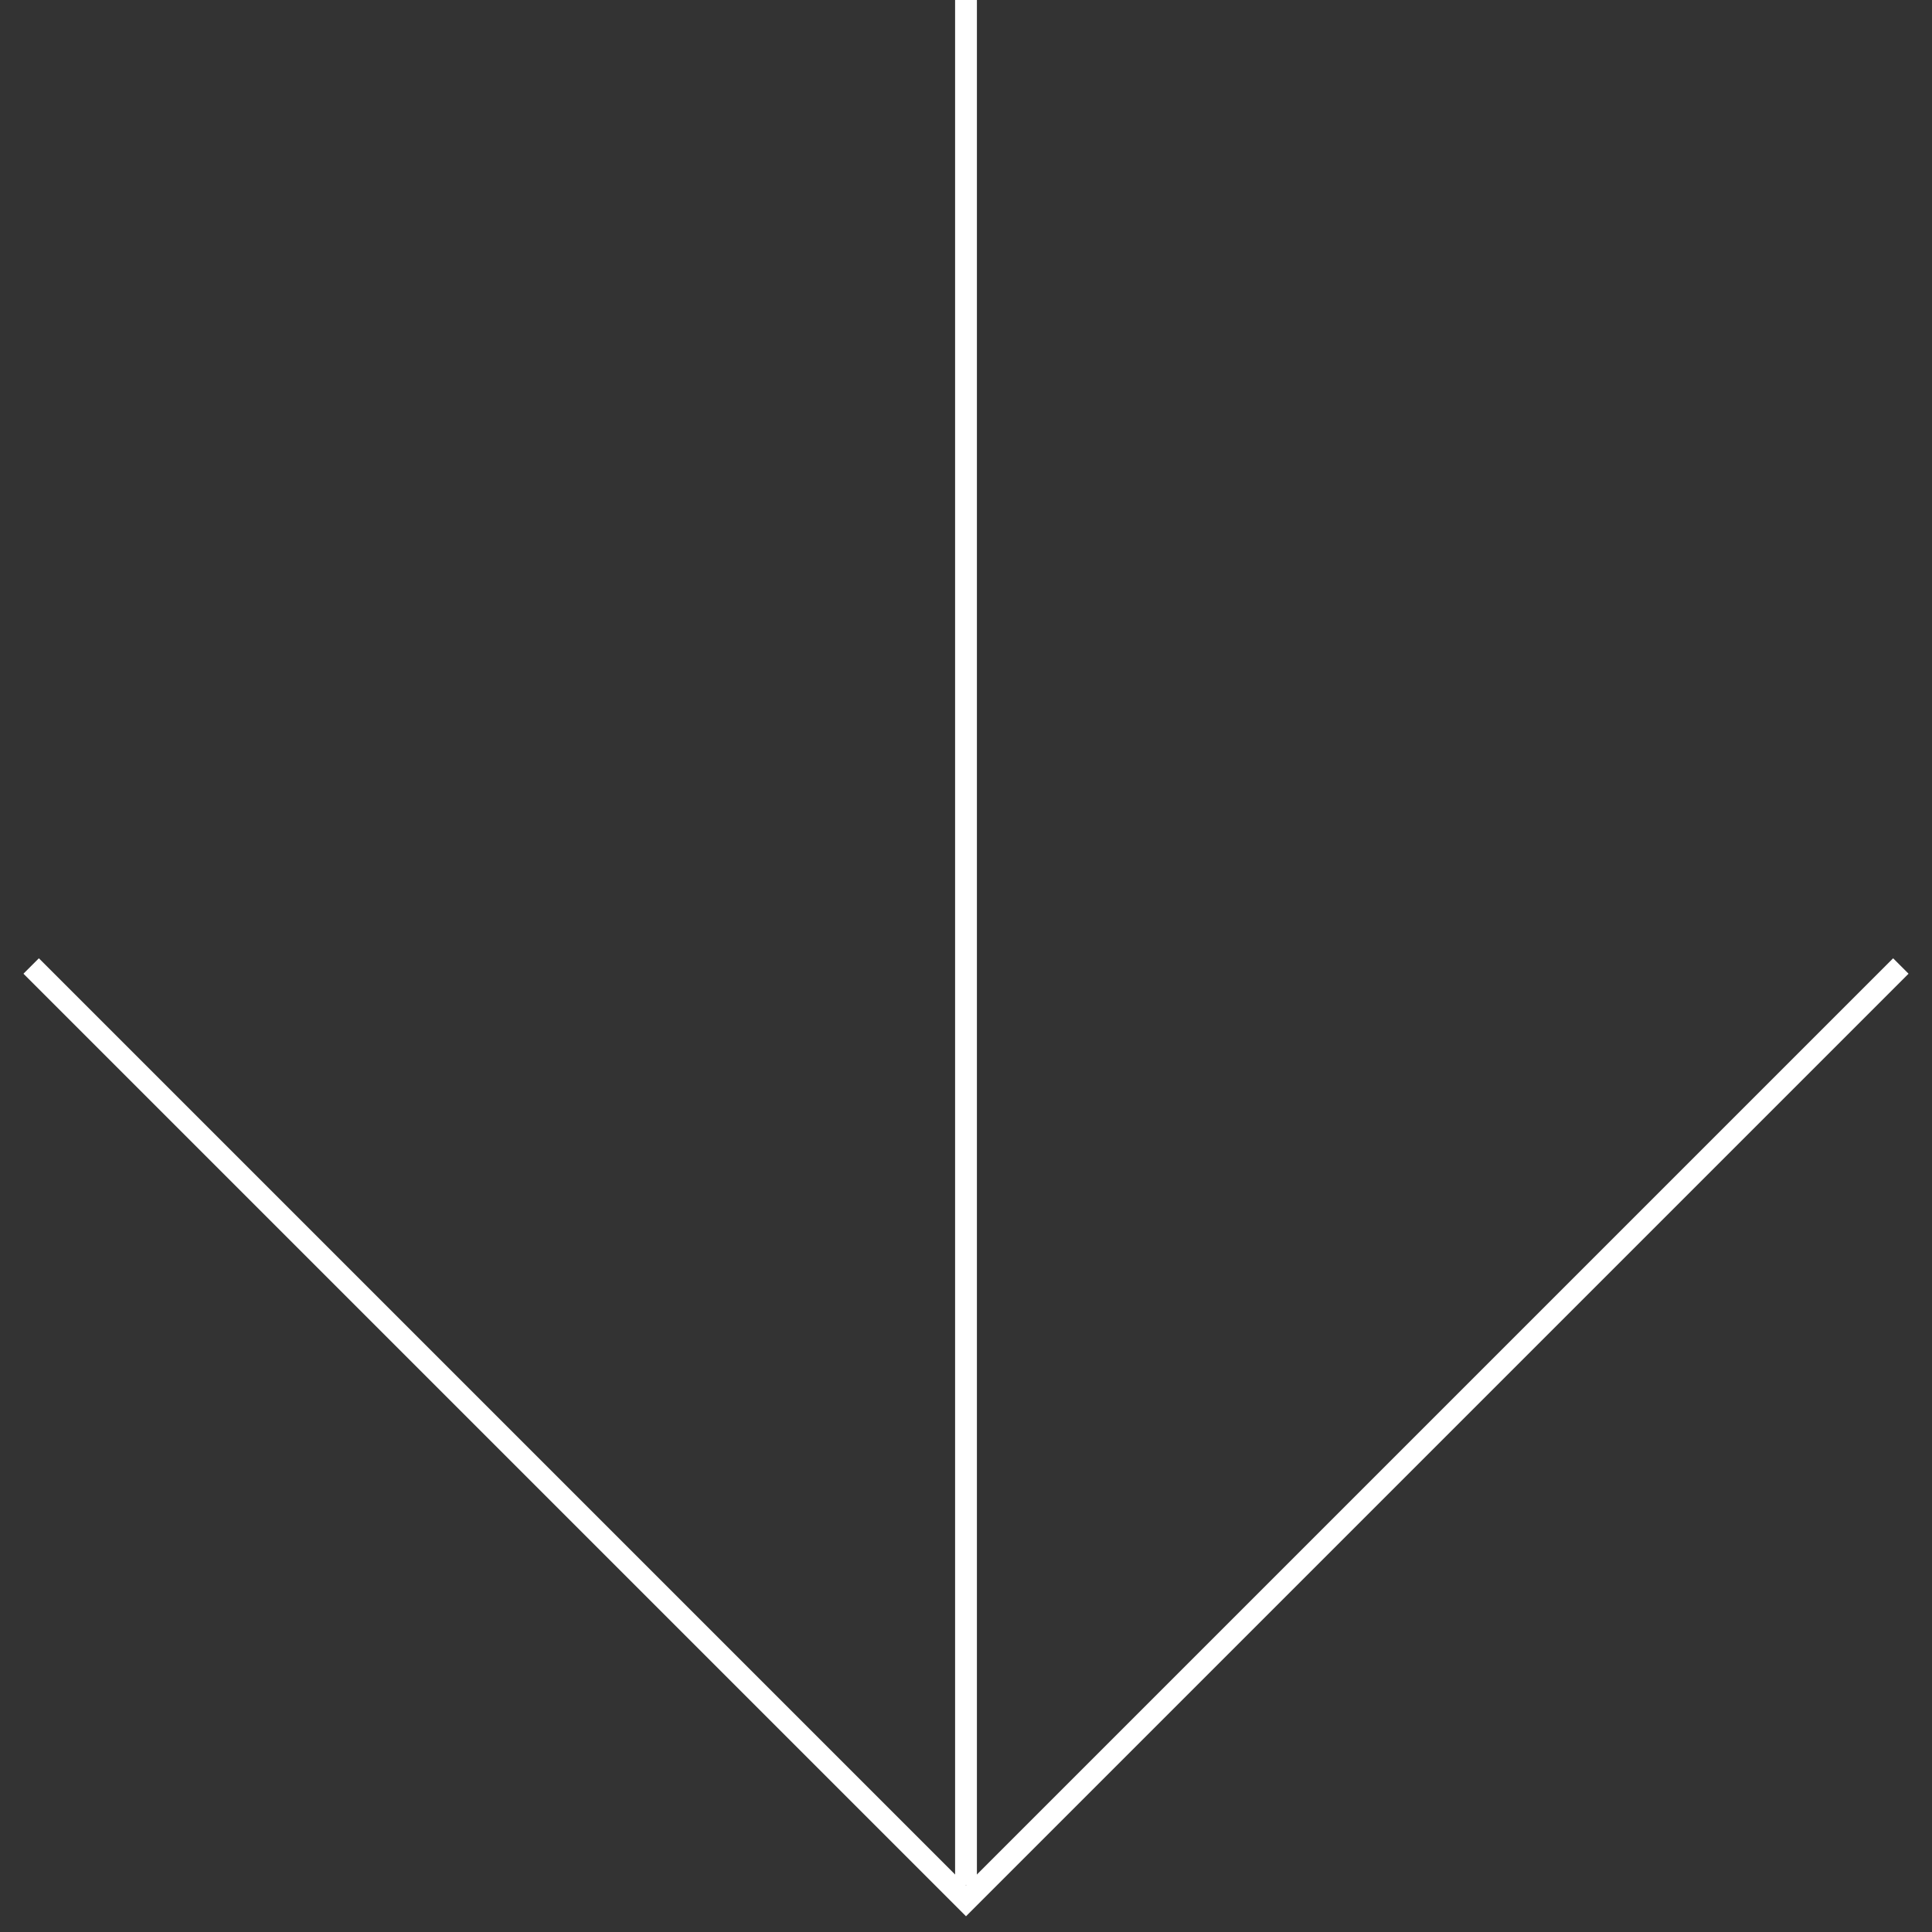<svg width="62" height="62" viewBox="0 0 62 62" fill="none" xmlns="http://www.w3.org/2000/svg">
<rect x="0" y="0" width="62" height="62" fill="#333333" stroke="none"/>
<path d="M1 31L31 61L61 31" stroke="white" stroke-width="0.7"/>
<path d="M31 60.5V0" stroke="white" stroke-width="0.7"/>
</svg>

